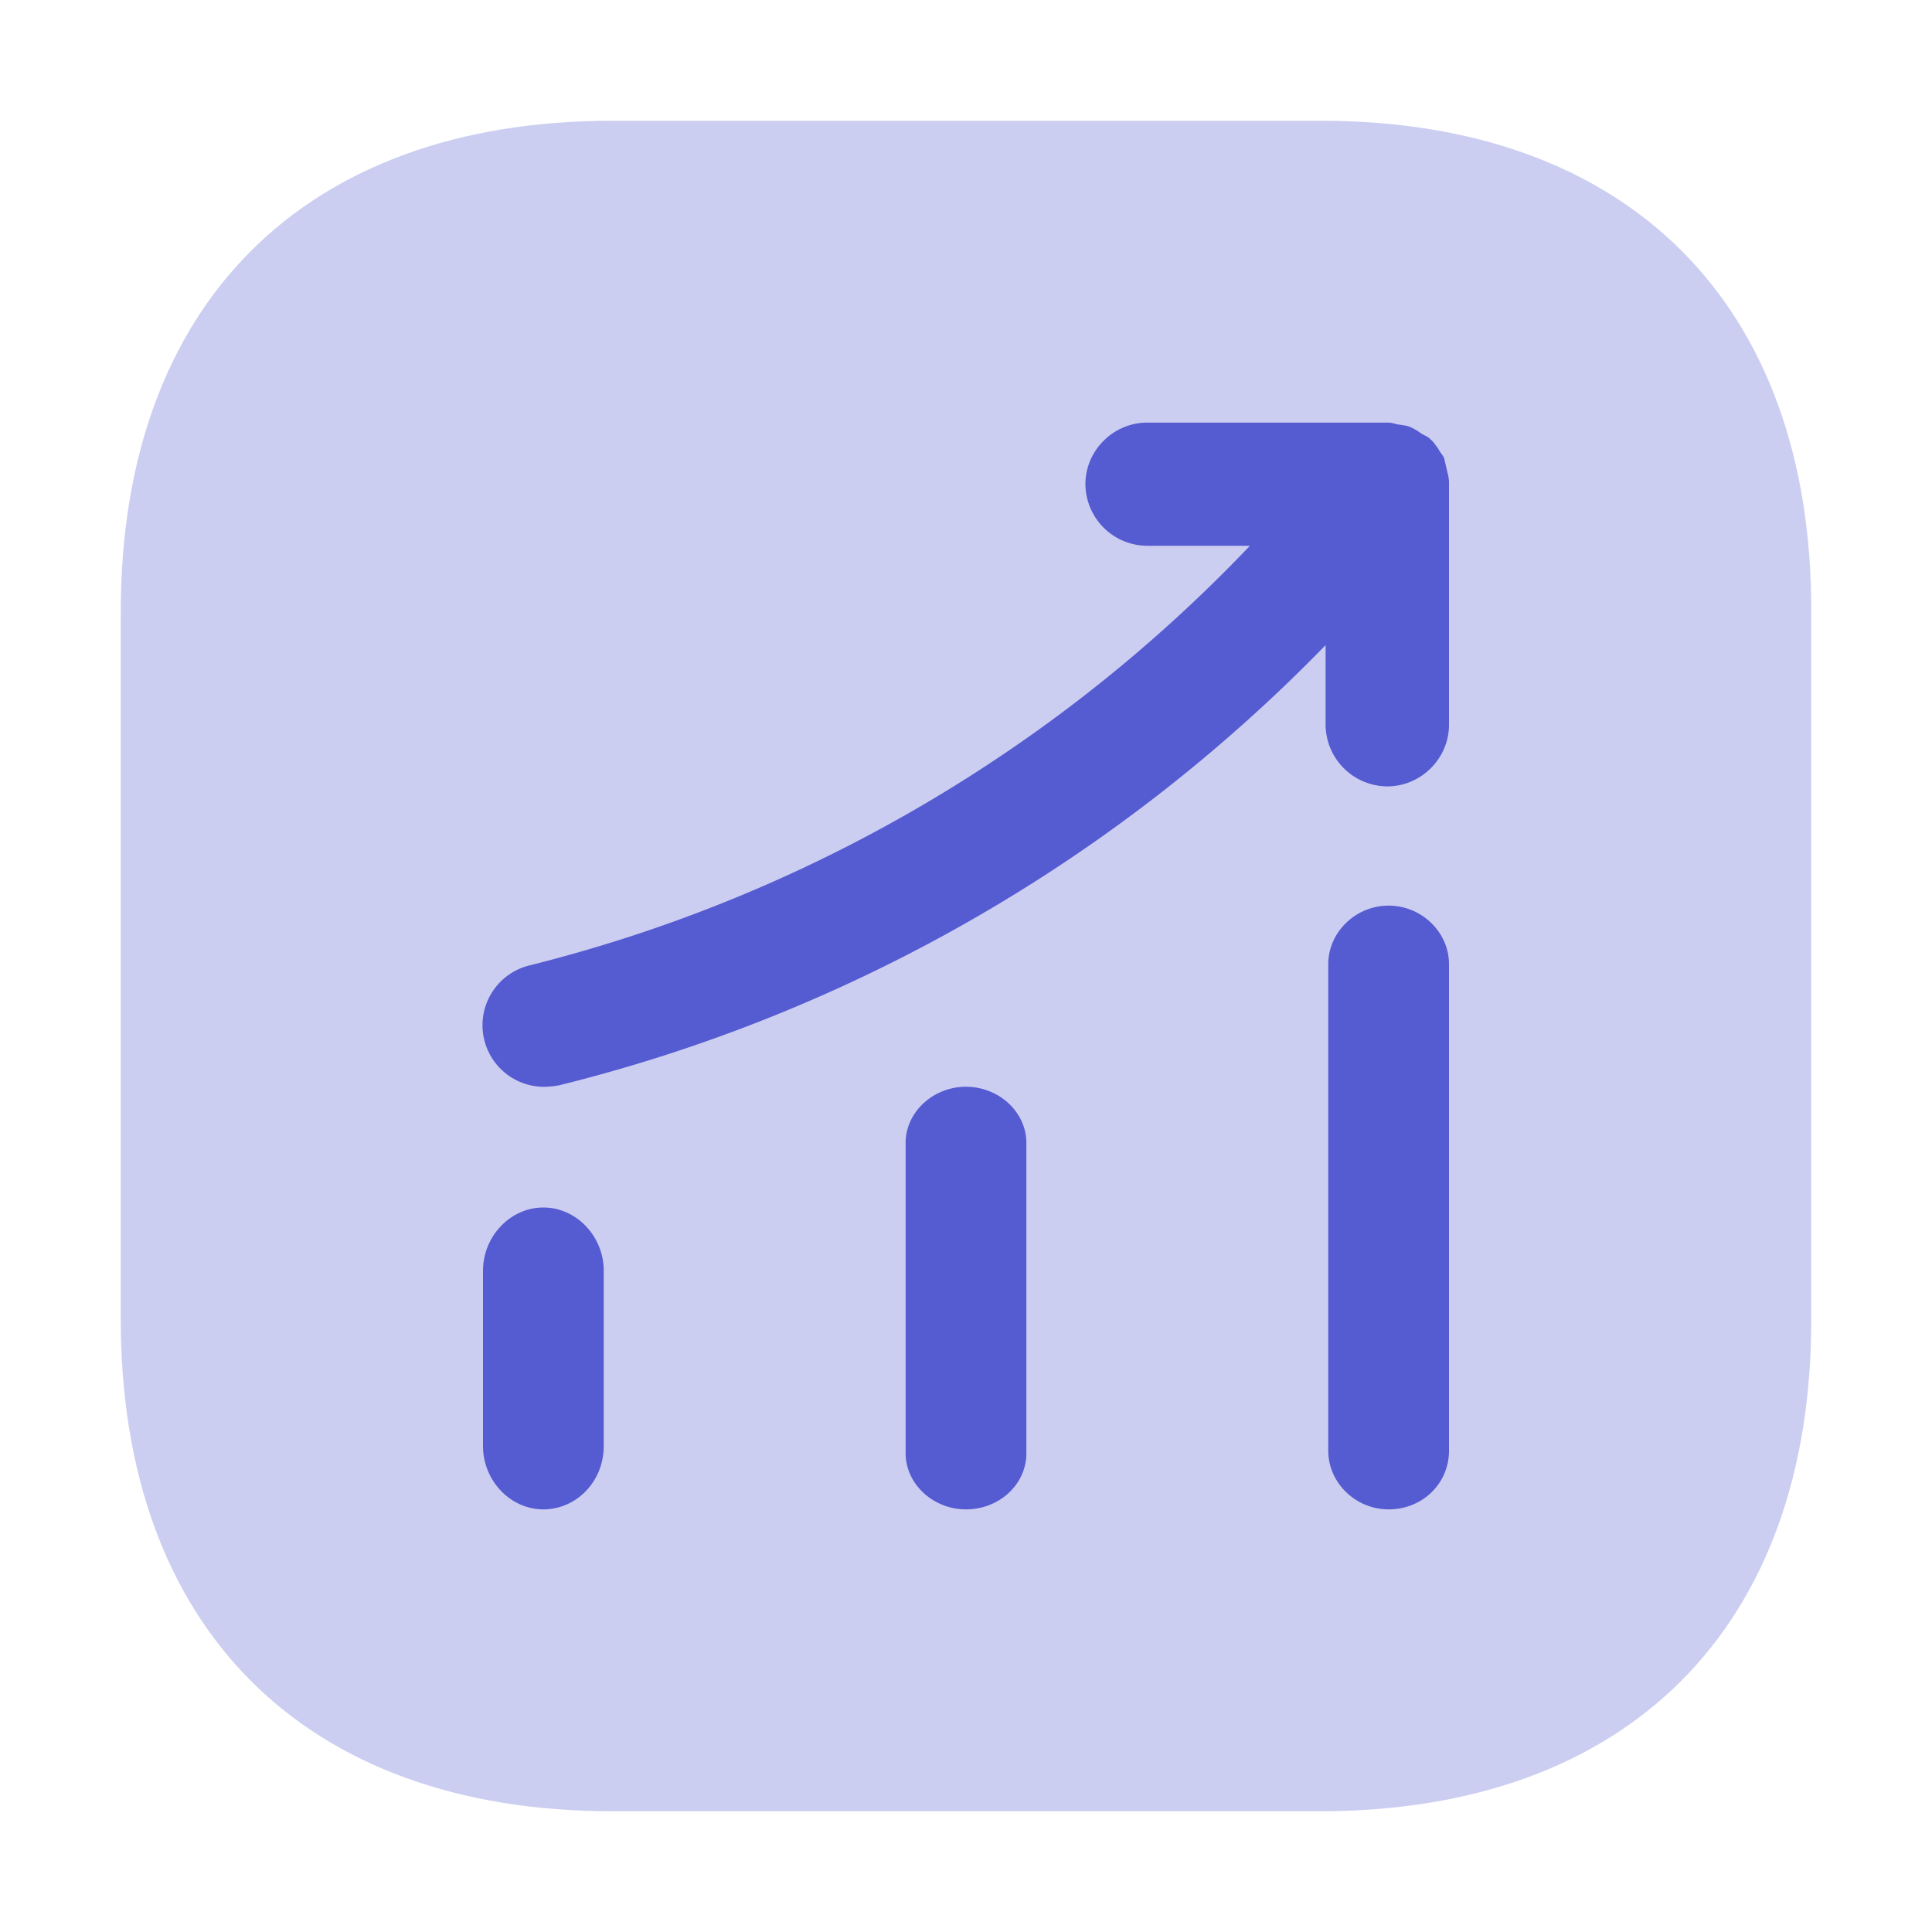 <svg xmlns="http://www.w3.org/2000/svg" width="32" height="32" fill="none"><path fill="#555BD1" d="M21.876 2H10.138C5.04 2 2 5.038 2 10.134v11.718C2 26.962 5.04 30 10.138 30h11.724C26.96 30 30 26.962 30 21.866V10.134C30.014 5.038 26.974 2 21.876 2Z" opacity=".3"/><path fill="#555BD1" d="M23.974 7.825A.681.681 0 0 1 24 7.98v4.025c0 .557-.463 1.02-1.022 1.02a1.028 1.028 0 0 1-1.022-1.02v-1.32A26.63 26.63 0 0 1 9.27 17.974a1.504 1.504 0 0 1-.245.027 1.02 1.02 0 0 1-.246-2.013A24.741 24.741 0 0 0 20.702 9.04H19a1.028 1.028 0 0 1-1.022-1.02C17.977 7.463 18.44 7 19 7h3.993c.045 0 .08.01.123.021l.027.007c.022.004.045.008.068.01.045.007.09.013.136.03a.868.868 0 0 1 .19.11c.021.013.042.023.062.034a.544.544 0 0 1 .077.046c.003.004.006.01.012.015.042.031.076.079.108.124l.028.039c.014.027.03.05.047.075a.55.55 0 0 1 .048.074l.02.089.021.088.015.064ZM23 25c-.547 0-1-.44-1-.972v-8.057c0-.53.453-.971 1-.971.547 0 1 .44 1 .971v8.057c0 .544-.44.972-1 .972ZM15 24.07c0 .508.453.93 1 .93.547 0 1-.41 1-.93V18.93c0-.508-.453-.93-1-.93-.547 0-1 .422-1 .93v5.142ZM8 23.95c0 .574.453 1.05 1 1.05.547 0 1-.462 1-1.05v-2.9c0-.574-.453-1.05-1-1.05-.547 0-1 .476-1 1.05v2.9Z"/></svg>